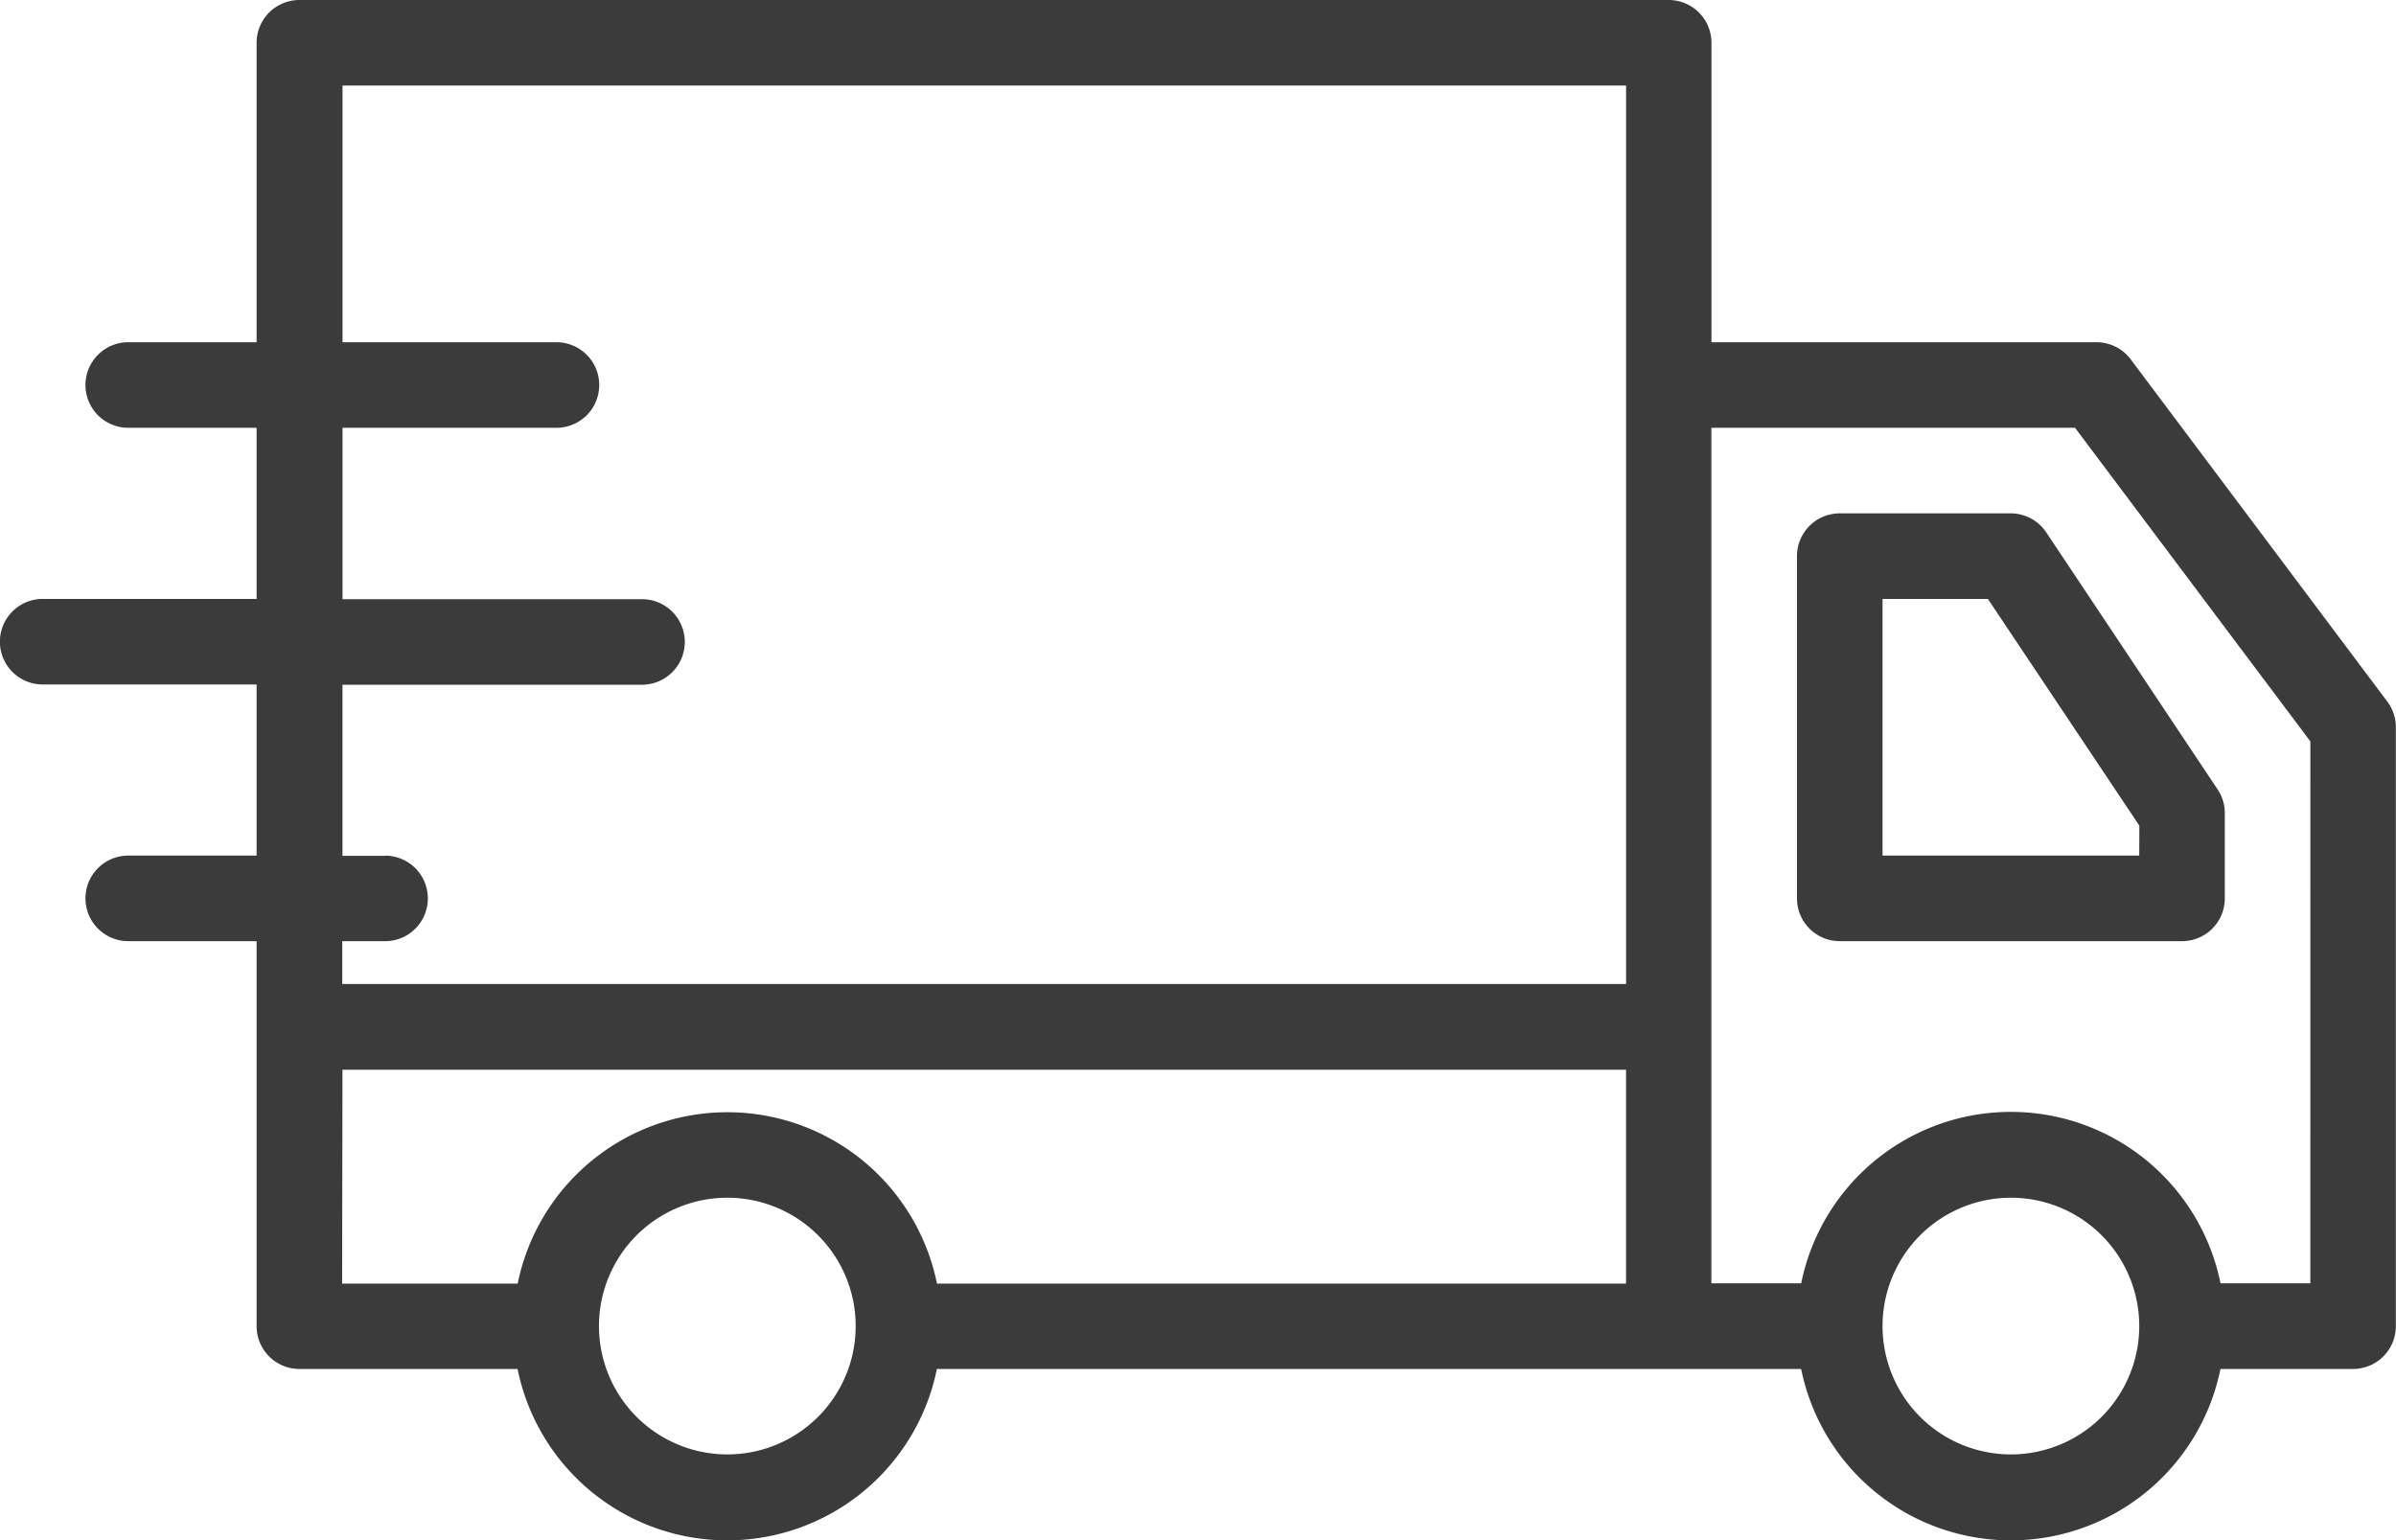 <svg xmlns="http://www.w3.org/2000/svg" width="47.77" height="30.713" viewBox="0 0 47.77 30.713">
  <g id="noun-e-commerce-3349514" transform="translate(-105 -122.5)">
    <path id="Trazado_63295" data-name="Trazado 63295" d="M147.481,129.665a.853.853,0,0,0-.682-.341h-7.677v-5.971a.853.853,0,0,0-.853-.853h-27.3a.853.853,0,0,0-.853.853v5.971h-2.559a.853.853,0,0,0,0,1.706h2.559v3.412h-4.265a.853.853,0,0,0,0,1.706h4.265v3.412h-2.559a.853.853,0,0,0,0,1.706h2.559v7.677a.853.853,0,0,0,.853.853h4.35a4.265,4.265,0,0,0,8.36,0h17.231a4.265,4.265,0,0,0,8.36,0h2.644a.853.853,0,0,0,.853-.853V137a.852.852,0,0,0-.171-.512Zm-34.8,9.9h-.853v-3.412H117.8a.853.853,0,0,0,0-1.706h-5.971V131.03h4.265a.853.853,0,0,0,0-1.706h-4.265v-5.118h25.591V142.12H111.824v-.853h.853a.853.853,0,0,0,0-1.706Zm-.853,4.265h25.591v4.265H123.681a4.265,4.265,0,0,0-8.36,0h-3.5ZM119.5,151.5a2.559,2.559,0,1,1,1.81-.749A2.559,2.559,0,0,1,119.5,151.5Zm25.591,0a2.559,2.559,0,1,1,1.81-.749A2.559,2.559,0,0,1,145.092,151.5Zm5.971-3.412h-1.791a4.265,4.265,0,0,0-8.36,0h-1.791V131.03h7.251l4.692,6.253Z" fill="#3c3b3b"/>
    <path id="Trazado_63296" data-name="Trazado 63296" d="M476.765,227.5h-3.412a.853.853,0,0,0-.853.853v6.824a.853.853,0,0,0,.853.853h6.824a.853.853,0,0,0,.853-.853v-1.706a.852.852,0,0,0-.145-.469l-3.412-5.118A.853.853,0,0,0,476.765,227.5Zm2.559,6.824h-5.118v-5.118h2.1l3.02,4.521Z" transform="translate(-331.673 -94.764)" fill="#3c3b3b"/>
  </g>
</svg>

